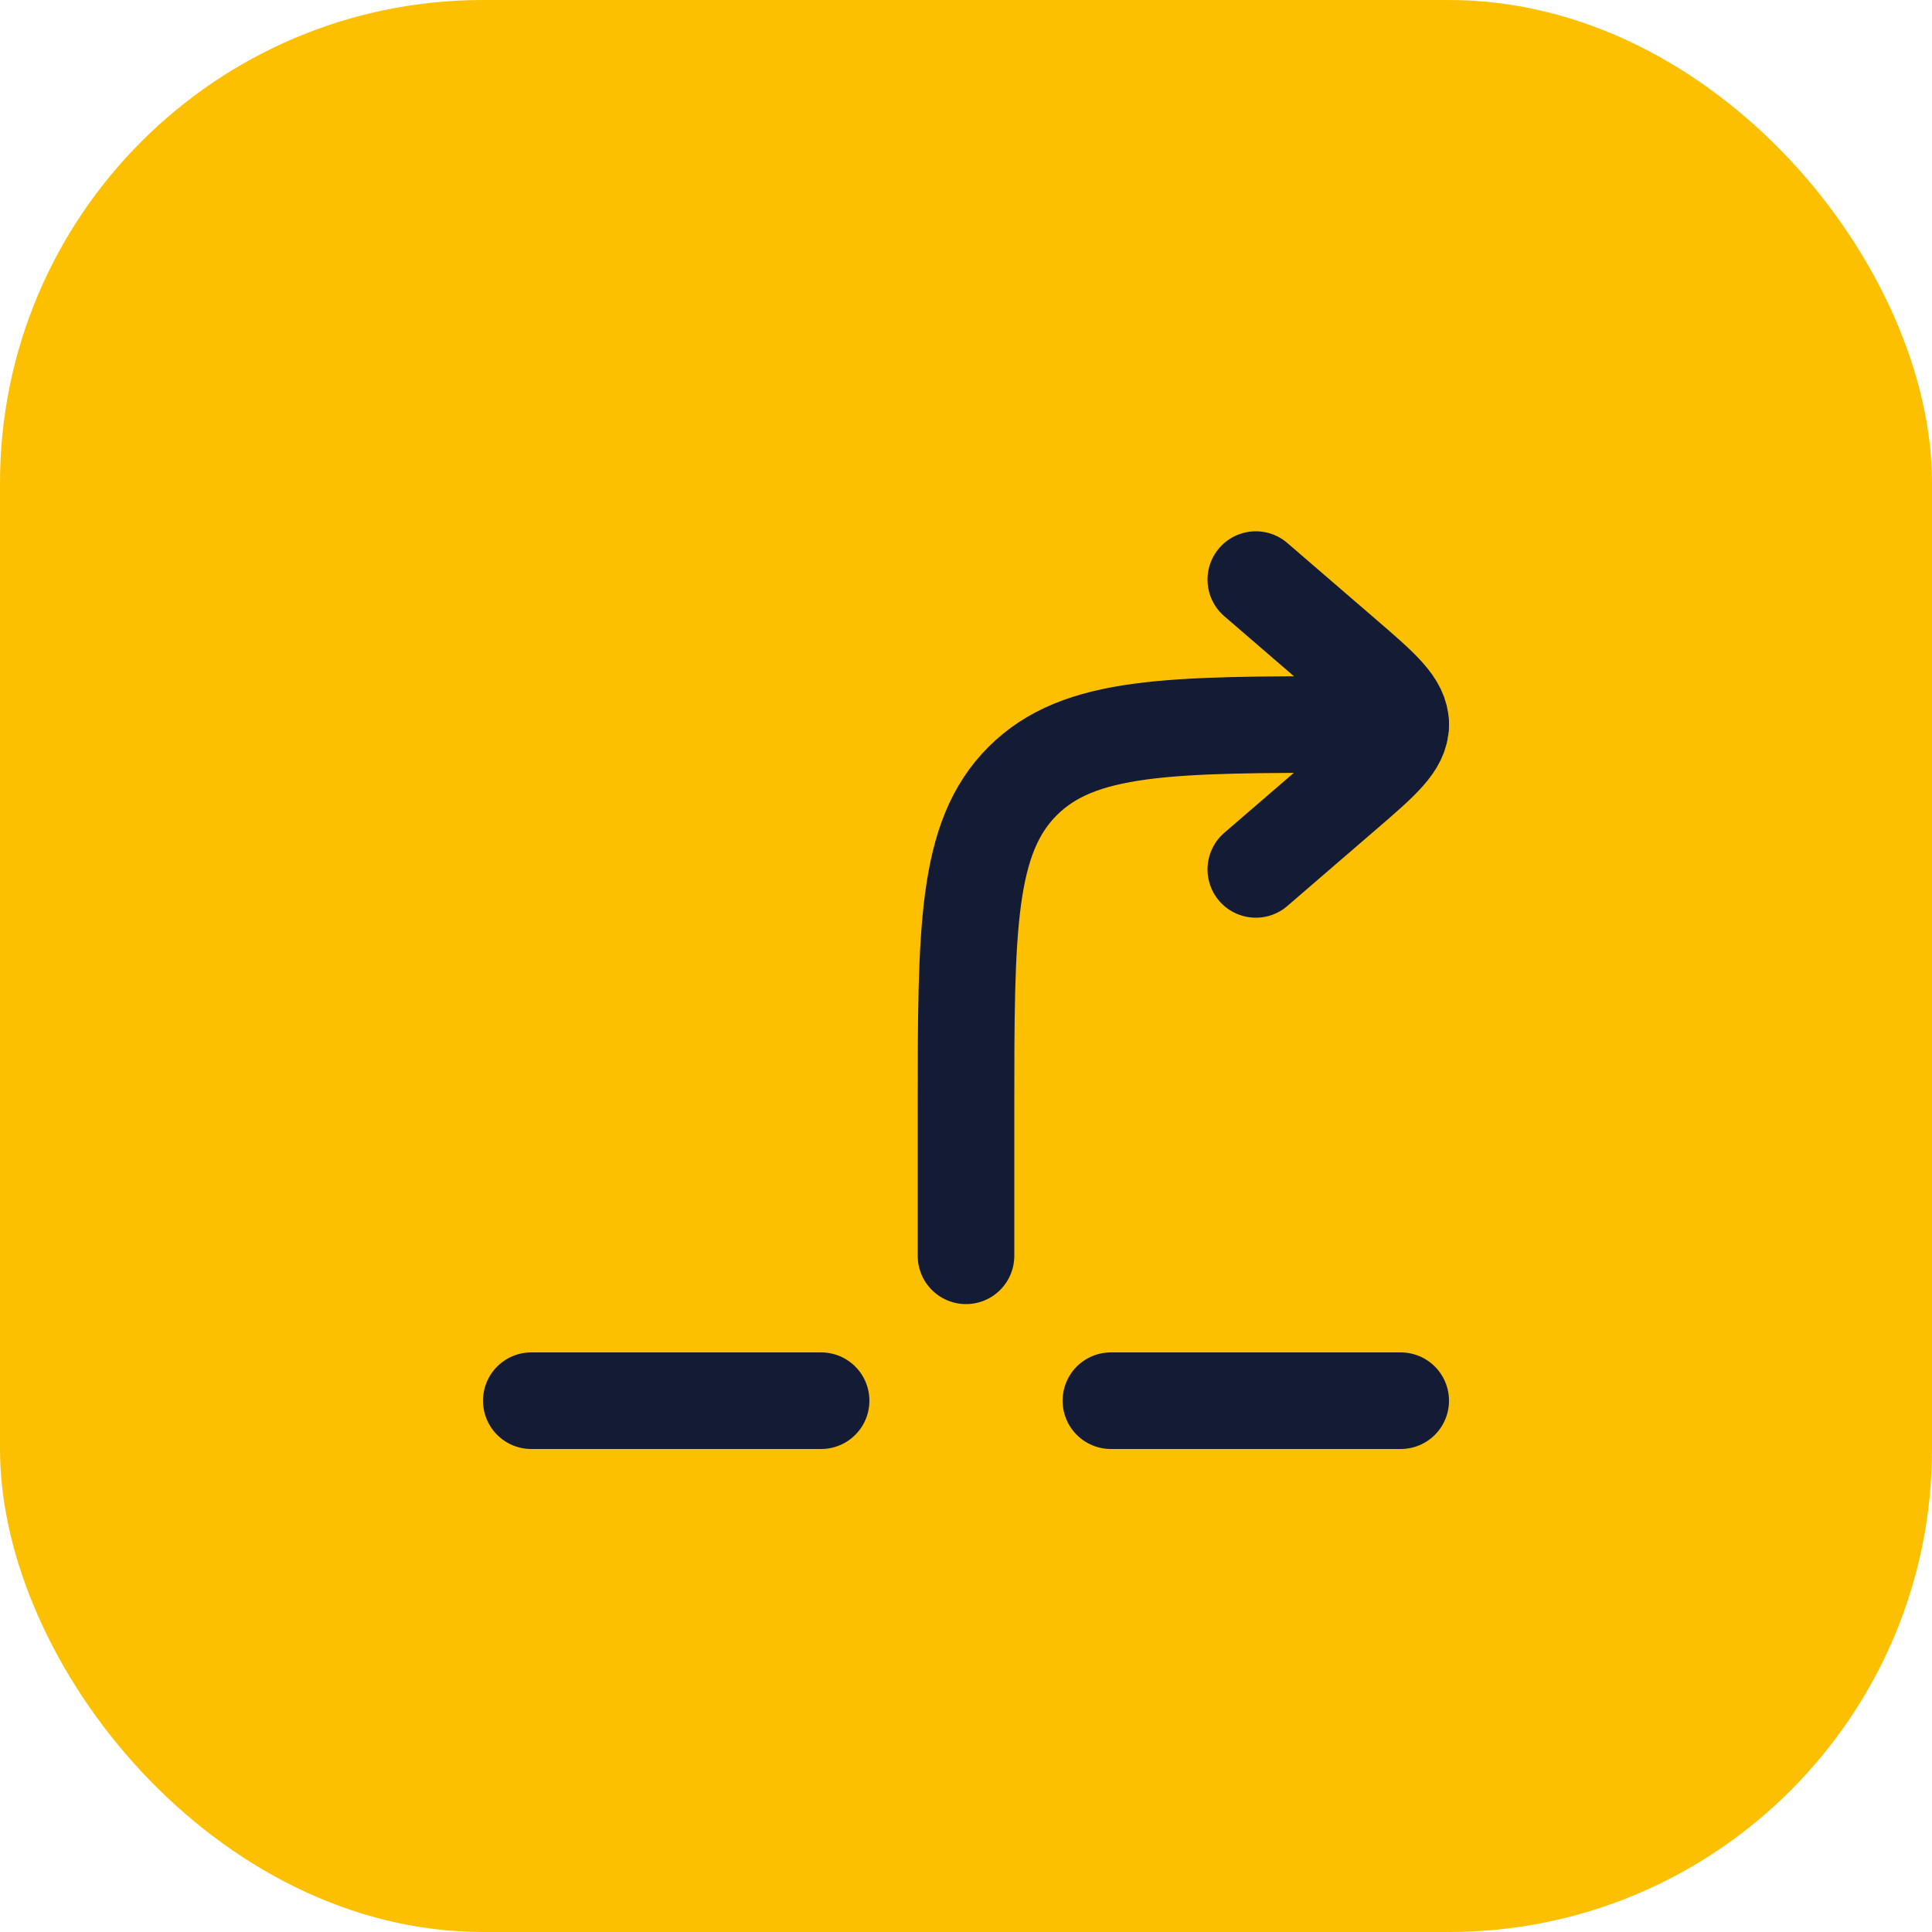 <svg width="40" height="40" viewBox="0 0 40 40" fill="none" xmlns="http://www.w3.org/2000/svg">
<rect width="40" height="40" rx="10" fill="#FCC001"/>
<path d="M26 18L27.84 16.414C28.613 15.748 29 15.414 29 15C29 14.586 28.613 14.252 27.84 13.586L26 12" stroke="#141B34" stroke-width="2" stroke-linecap="round" stroke-linejoin="round"/>
<path d="M20 26V23C20 19.229 20 17.343 21.172 16.172C22.343 15 24.229 15 28 15H29" stroke="#141B34" stroke-width="2" stroke-linecap="round" stroke-linejoin="round"/>
<path d="M11 29H17" stroke="#141B34" stroke-width="2" stroke-linecap="round" stroke-linejoin="round"/>
<path d="M23 29H29" stroke="#141B34" stroke-width="2" stroke-linecap="round" stroke-linejoin="round"/>
</svg>
